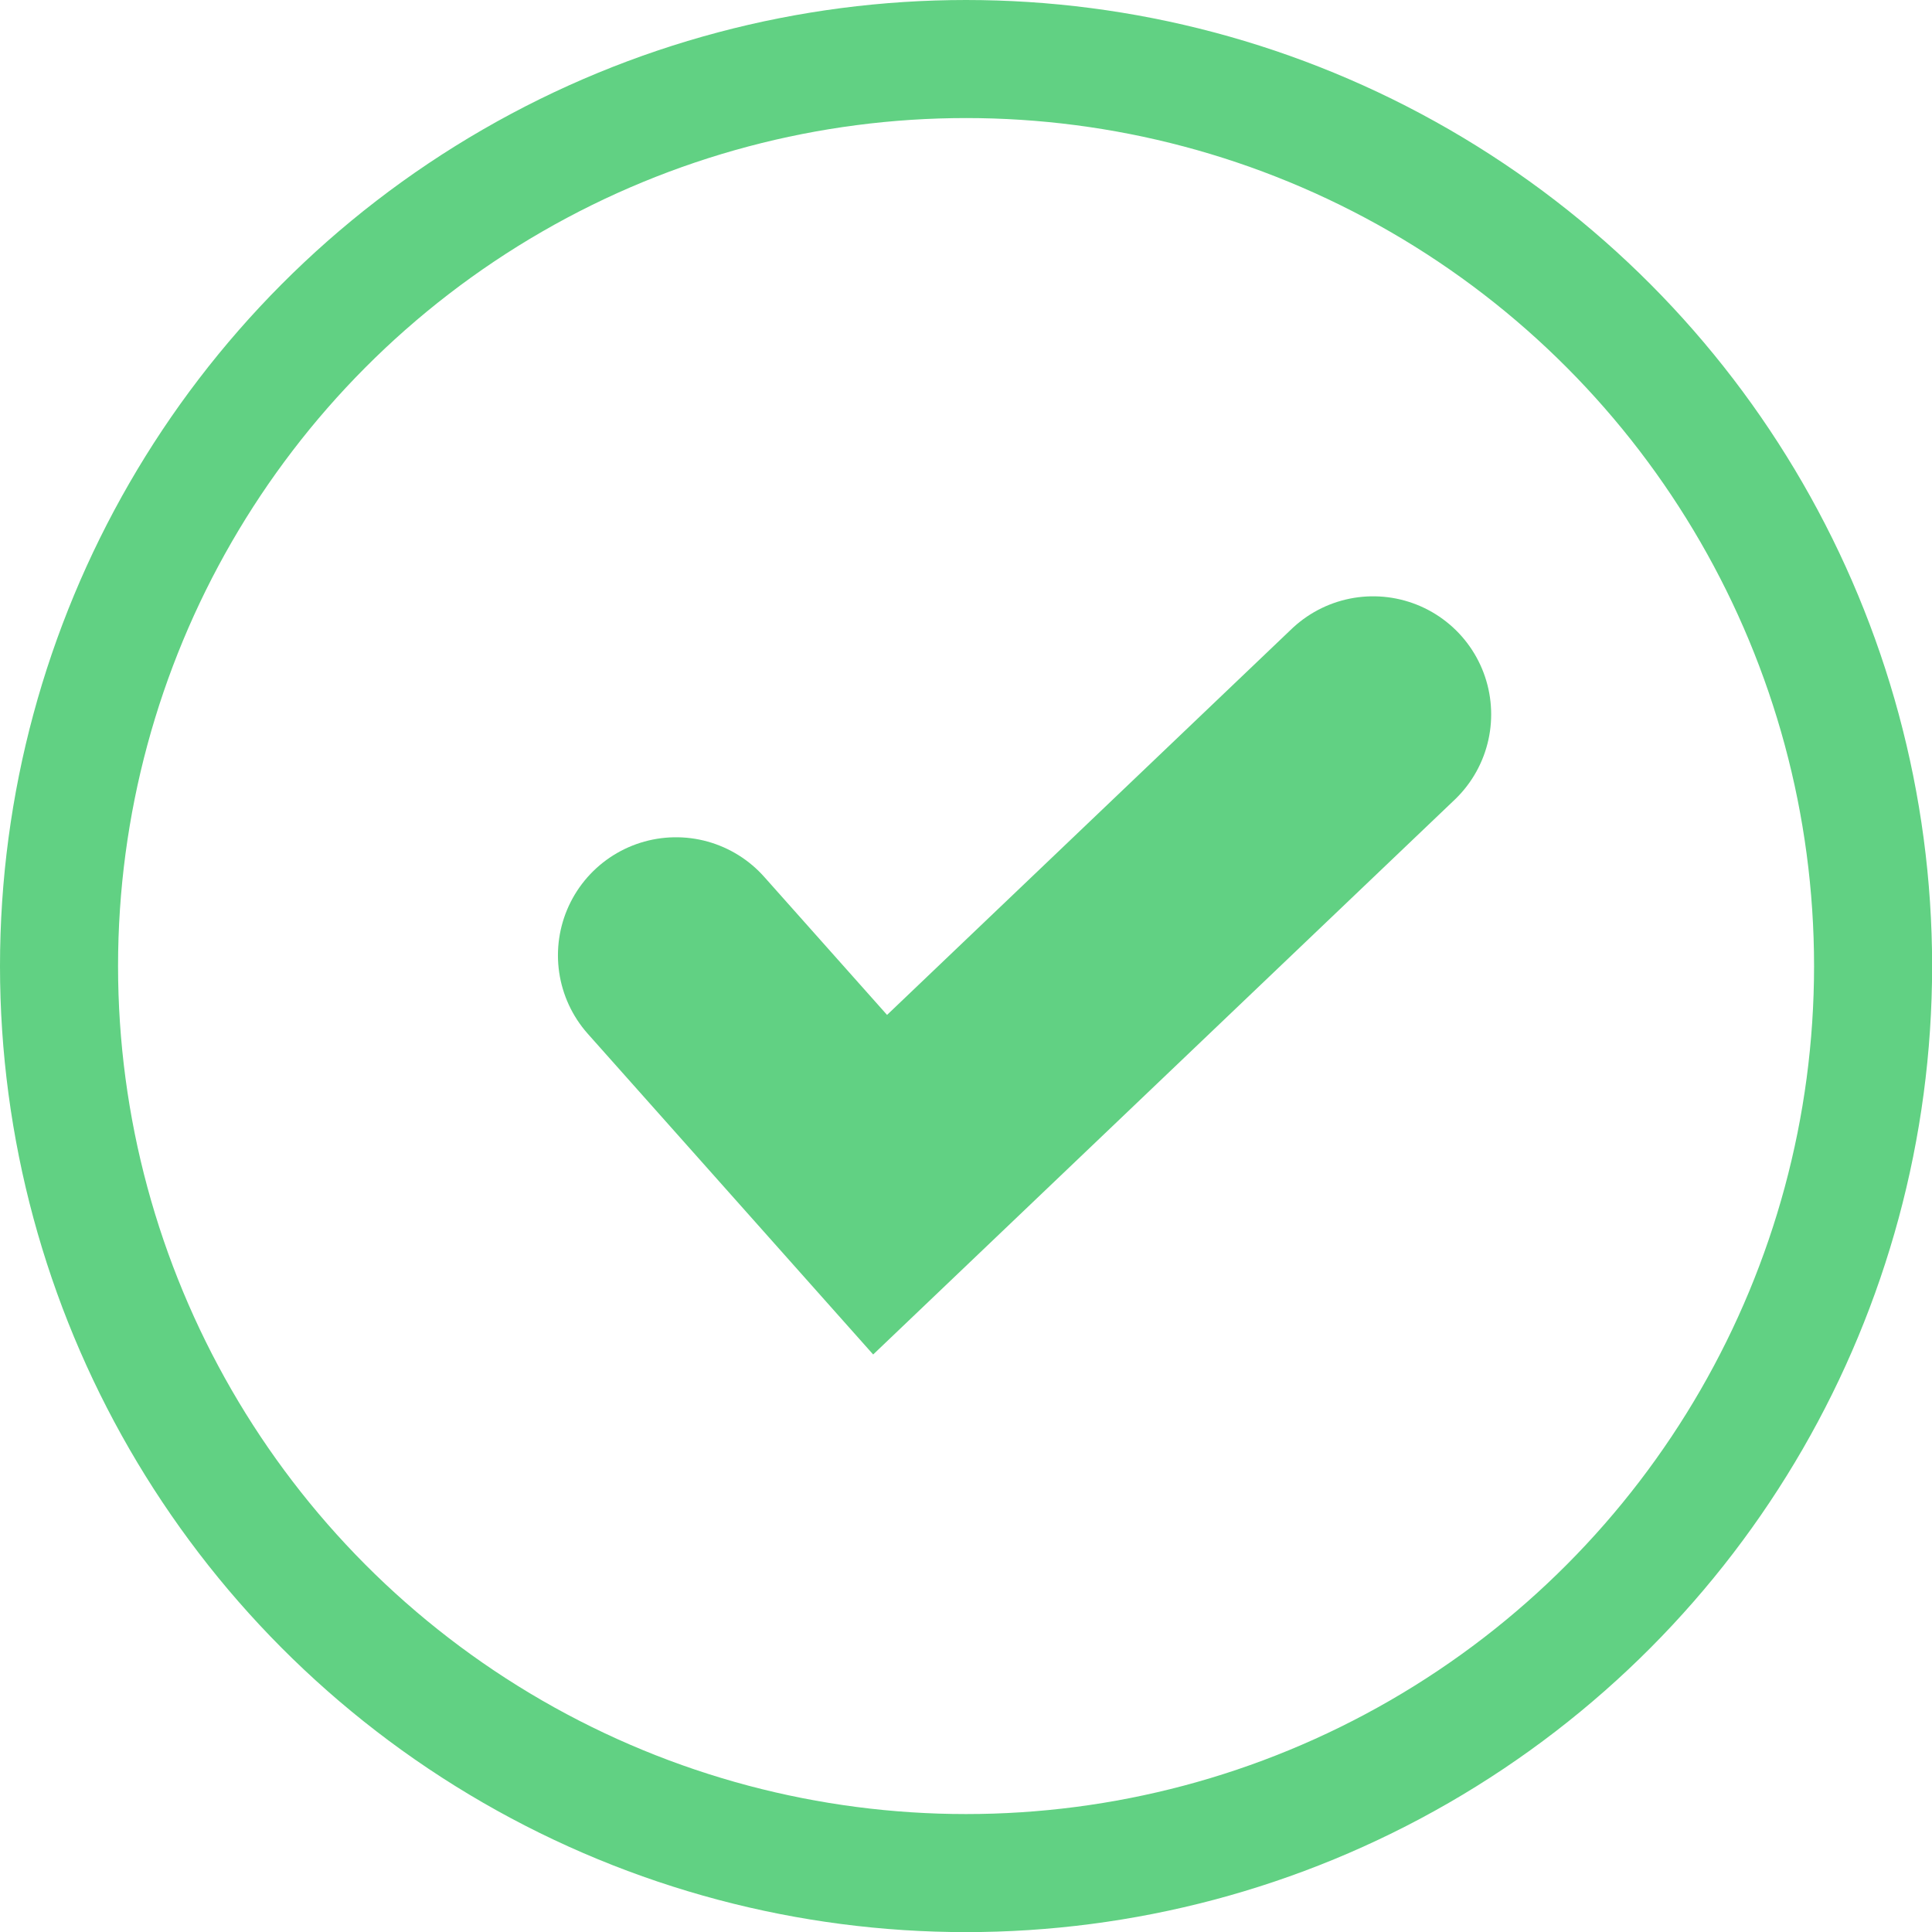 <svg id="correct" xmlns="http://www.w3.org/2000/svg" width="16.365" height="16.365" viewBox="0 0 16.365 16.365">
  <g id="Ellipse_33" data-name="Ellipse 33" fill="none" stroke="#61d183" stroke-width="1">
    <ellipse cx="8.183" cy="8.183" rx="8.183" ry="8.183" stroke="none"/>
    <ellipse cx="8.183" cy="8.183" rx="7.683" ry="7.683" fill="none"/>
  </g>
  <path id="Path_97" data-name="Path 97" d="M-12241.664-19910.045l1.729,1.943,4.176-3.984" transform="translate(12247.39 19918.137)" fill="none" stroke="#61d183" stroke-linecap="round" stroke-width="2"/>
</svg>

